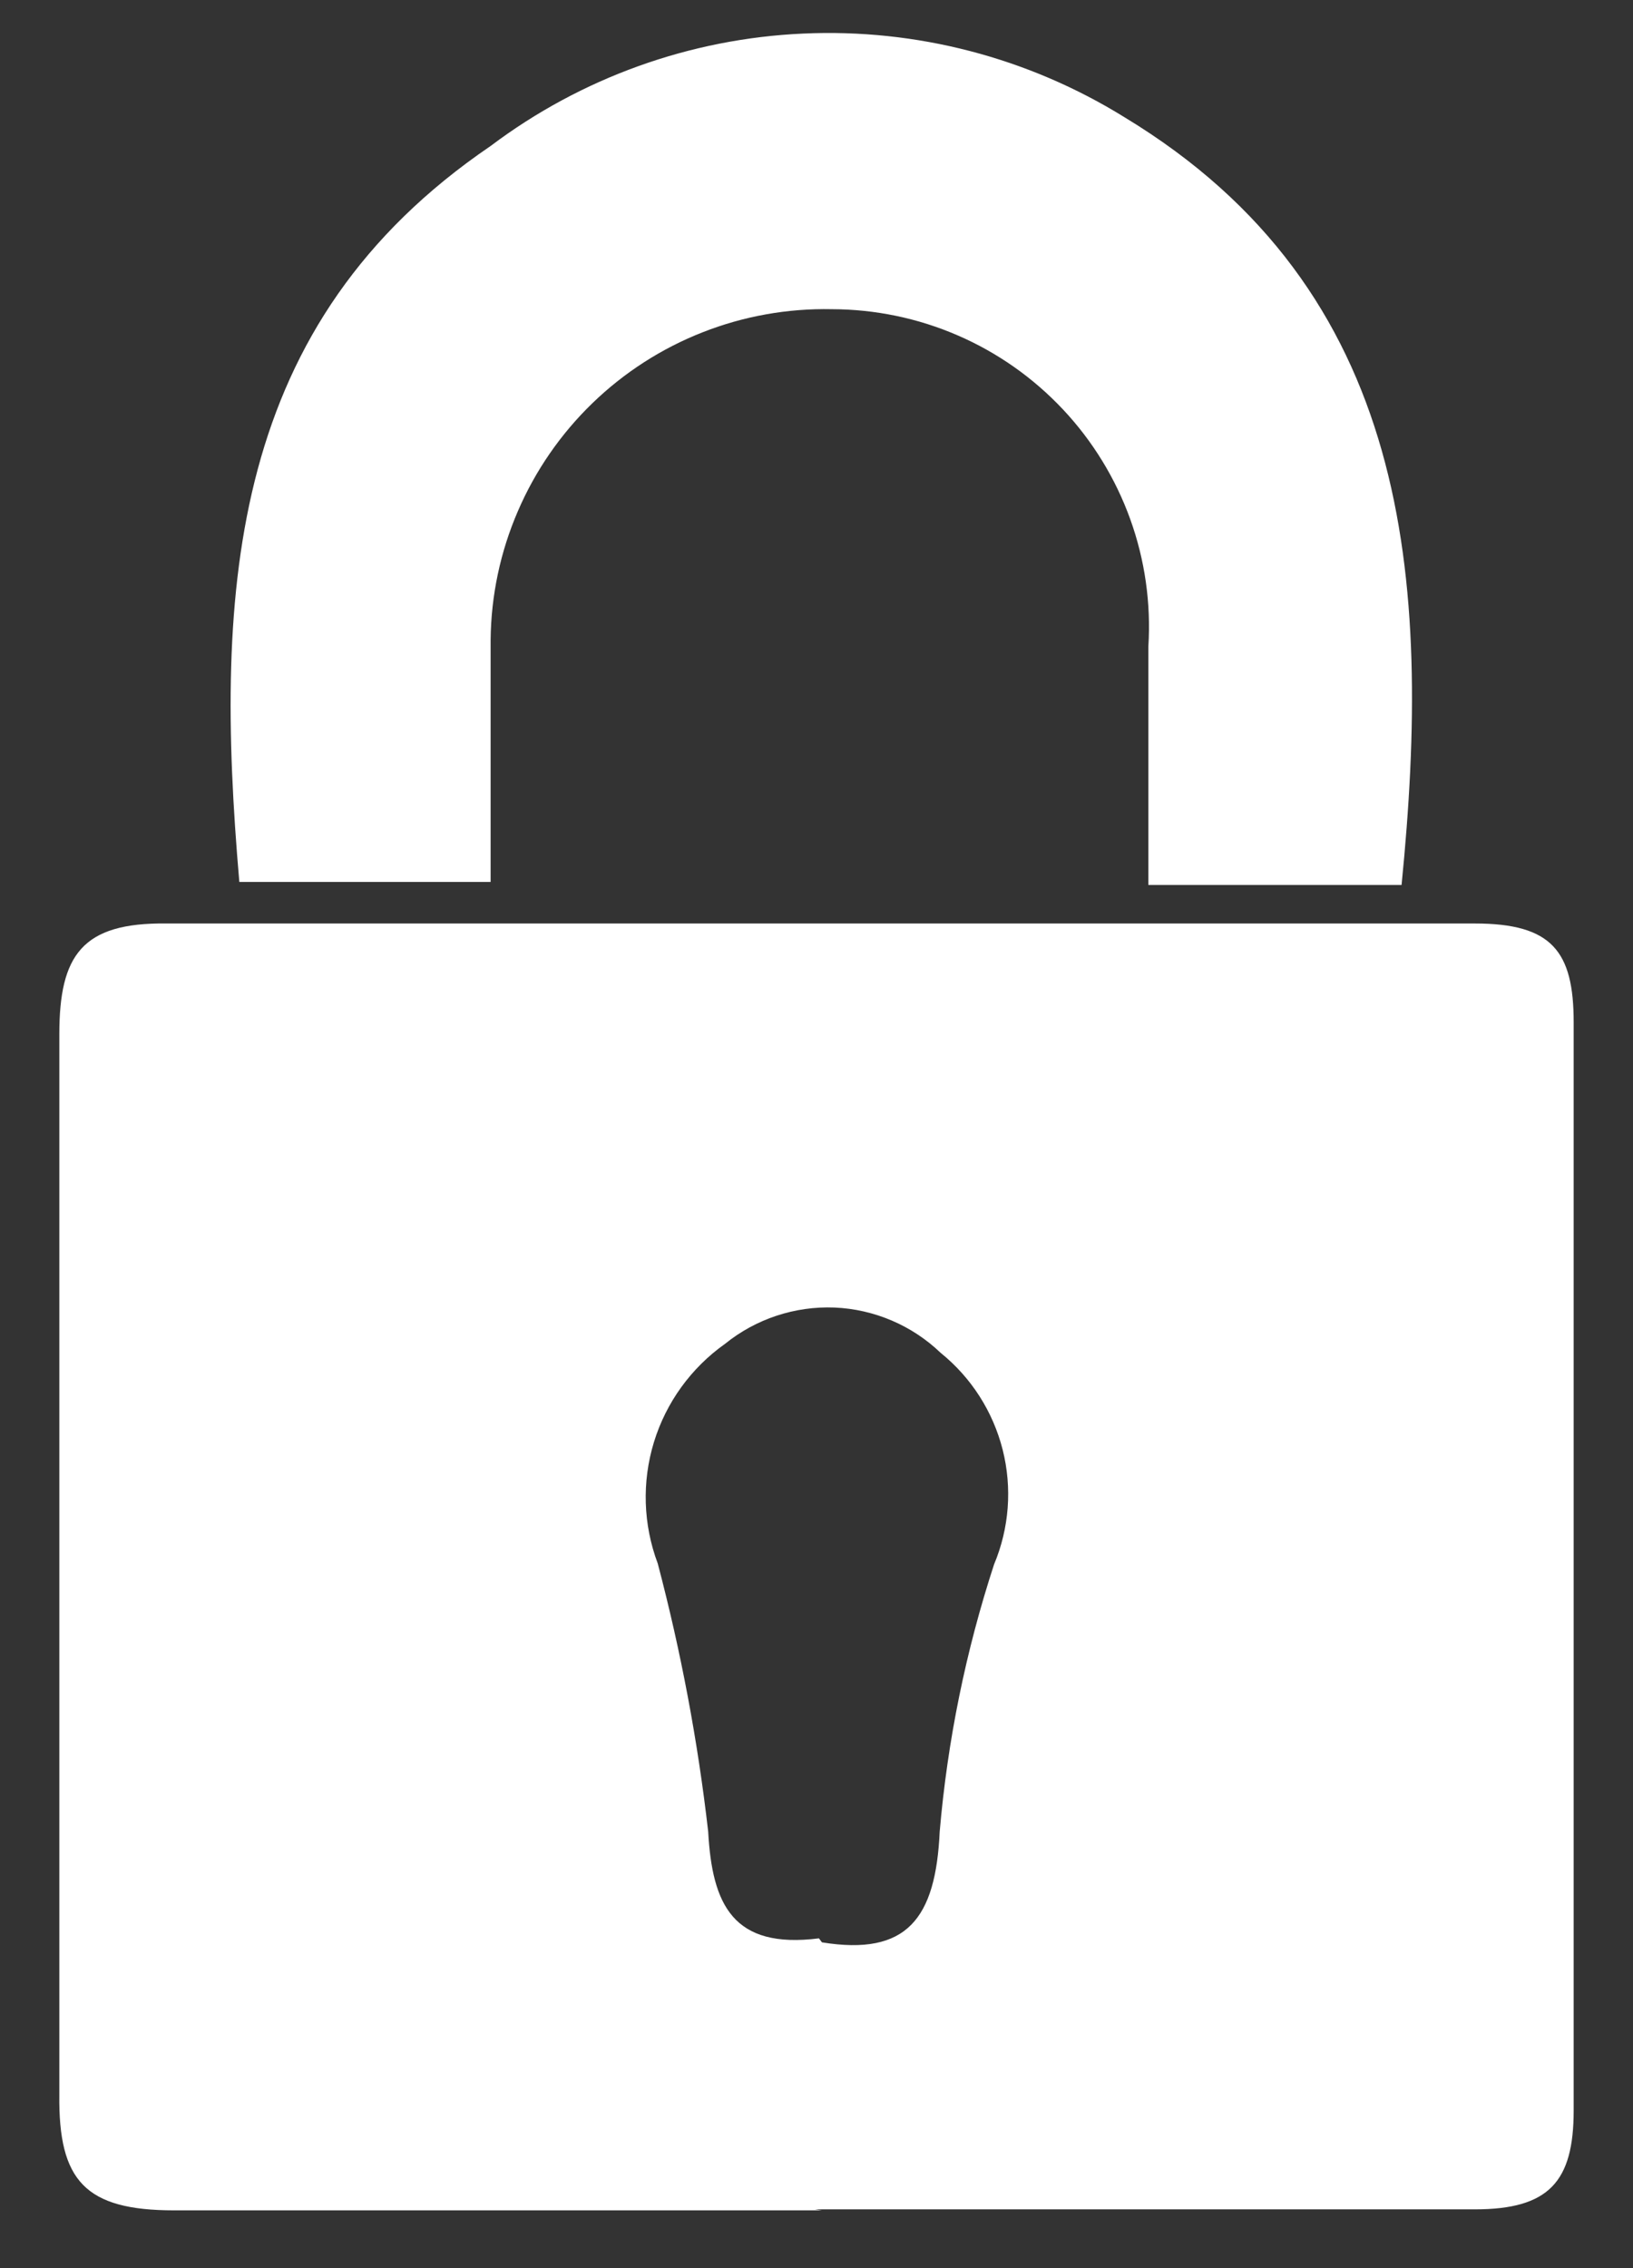 <svg width="18" height="25" viewBox="0 0 18 25" fill="none" xmlns="http://www.w3.org/2000/svg">
<rect x="0" y="0" width="18" height="25" fill="#333333" stroke="none"/>
<path d="M9.06 24.363C6.683 24.363 4.296 24.363 1.919 24.363C0.938 24.363 0.643 24.036 0.654 23.088C0.654 19.195 0.654 15.292 0.654 11.4C0.654 10.528 0.905 10.168 1.832 10.179C6.636 10.179 11.444 10.179 16.256 10.179C17.106 10.179 17.346 10.484 17.346 11.269C17.346 15.259 17.346 19.257 17.346 23.262C17.346 24.047 17.074 24.352 16.256 24.352C13.836 24.352 11.404 24.352 8.984 24.352L9.06 24.363ZM9.06 21.409C9.998 21.561 10.314 21.147 10.358 20.188C10.444 19.186 10.645 18.199 10.957 17.244C11.125 16.843 11.158 16.4 11.052 15.979C10.945 15.558 10.706 15.184 10.368 14.911C10.052 14.608 9.636 14.431 9.199 14.412C8.761 14.395 8.332 14.537 7.992 14.812C7.618 15.077 7.342 15.458 7.208 15.896C7.074 16.334 7.089 16.804 7.25 17.233C7.506 18.203 7.692 19.191 7.806 20.188C7.85 20.994 8.079 21.485 9.027 21.365L9.06 21.409Z" fill="white"/>
<path d="M2.638 9.721C2.355 6.45 2.54 3.561 5.408 1.609C6.405 0.858 7.606 0.426 8.853 0.37C10.1 0.313 11.335 0.635 12.396 1.293C15.547 3.201 15.787 6.363 15.449 9.754H12.658C12.658 8.827 12.658 7.976 12.658 7.126C12.688 6.649 12.62 6.171 12.458 5.722C12.296 5.273 12.044 4.861 11.717 4.513C11.39 4.165 10.996 3.887 10.557 3.697C10.119 3.507 9.647 3.409 9.169 3.408C8.682 3.398 8.199 3.484 7.746 3.662C7.292 3.84 6.879 4.106 6.529 4.445C6.18 4.783 5.9 5.188 5.708 5.635C5.515 6.082 5.413 6.563 5.408 7.05C5.408 7.911 5.408 8.772 5.408 9.721H2.638Z" fill="white"/>
</svg>
